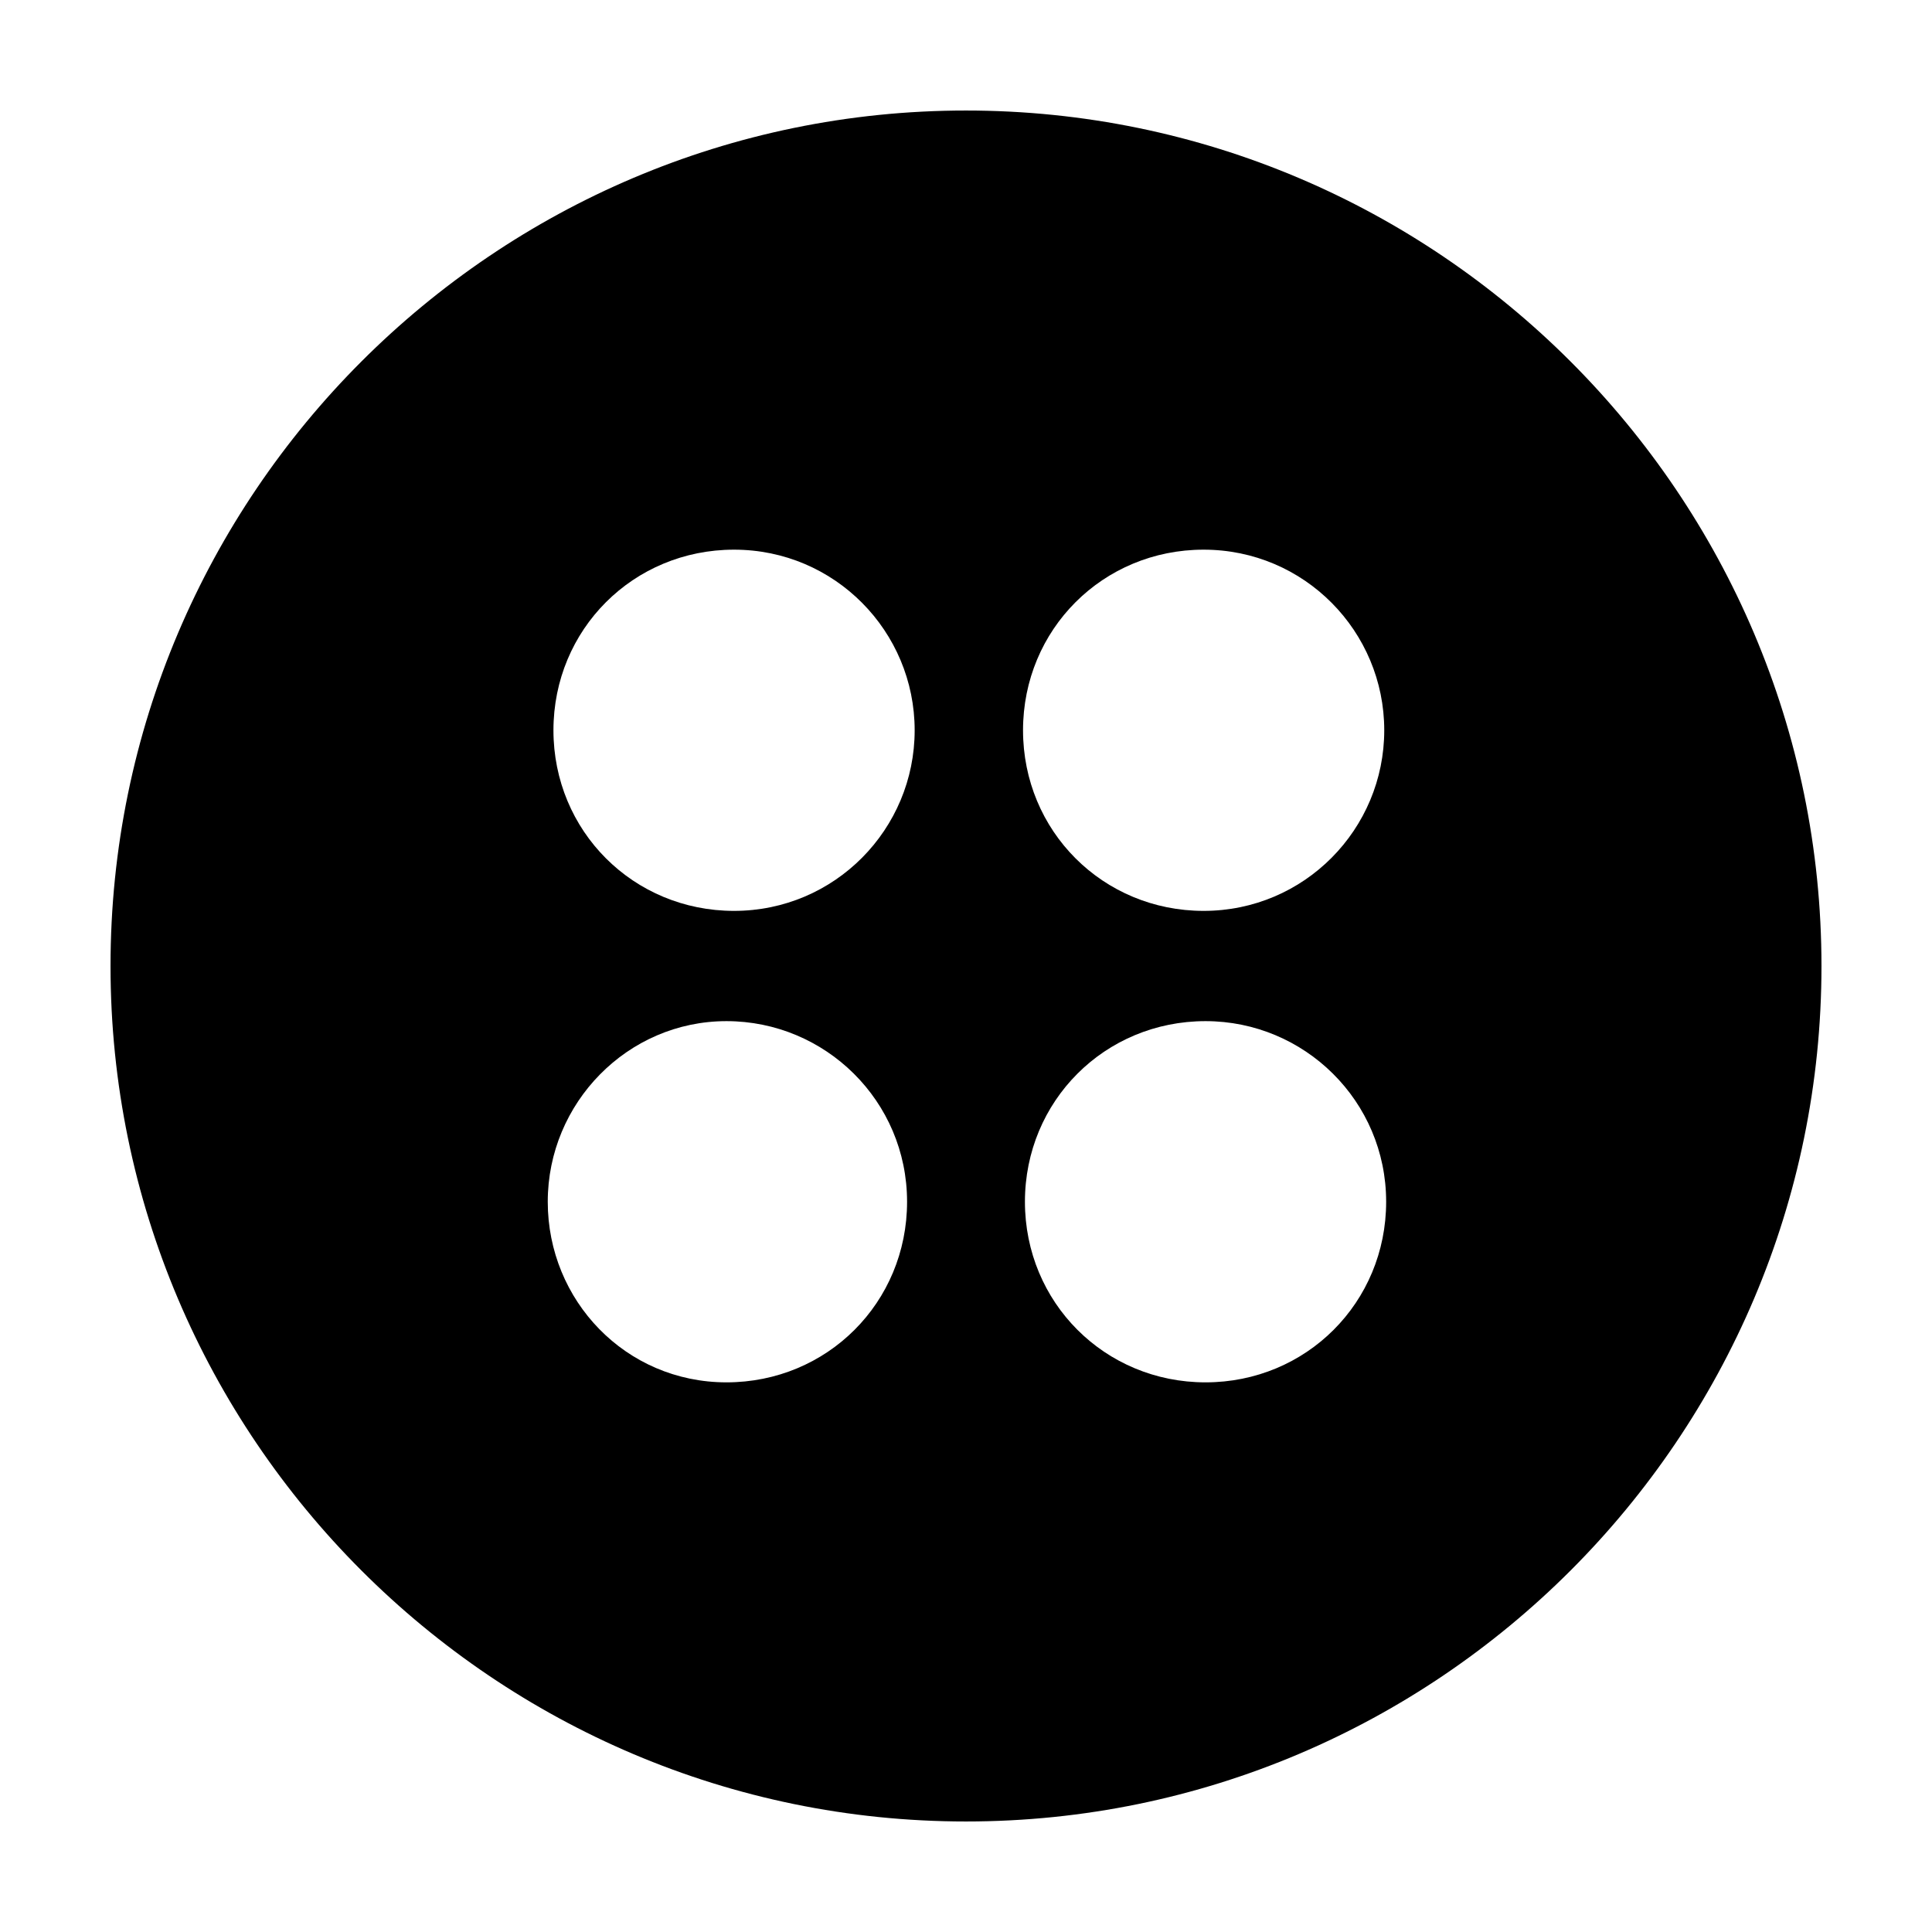 <?xml version="1.0" encoding="UTF-8"?>
<!-- The Best Svg Icon site in the world: iconSvg.co, Visit us! https://iconsvg.co -->
<svg fill="#000000" width="800px" height="800px" version="1.1" viewBox="144 144 512 512" xmlns="http://www.w3.org/2000/svg">
 <path d="m400 626.71c124.95 0 226.71-101.77 226.71-226.71-0.004-124.94-101.77-226.71-226.71-226.71-124.95 0-226.71 101.77-226.71 226.71 0 124.94 101.77 226.71 226.71 226.71zm-13.605-289.18c0 26.199-21.16 47.863-47.863 47.863s-47.863-21.16-47.863-47.863 21.16-47.863 47.863-47.863 47.863 21.664 47.863 47.863zm-49.875 77.082c26.199 0 47.863 21.16 47.863 47.863s-21.16 47.863-47.863 47.863c-26.703-0.004-47.359-21.668-47.359-47.863 0-26.199 21.16-47.863 47.359-47.863zm174.32-77.082c0 26.199-21.16 47.863-47.863 47.863s-47.863-21.16-47.863-47.863 21.16-47.863 47.863-47.863 47.863 21.664 47.863 47.863zm-47.359 77.082c26.199 0 47.863 21.16 47.863 47.863s-21.16 47.863-47.863 47.863c-26.703 0-47.863-21.16-47.863-47.863 0.004-26.703 21.164-47.863 47.863-47.863z"/>
</svg>